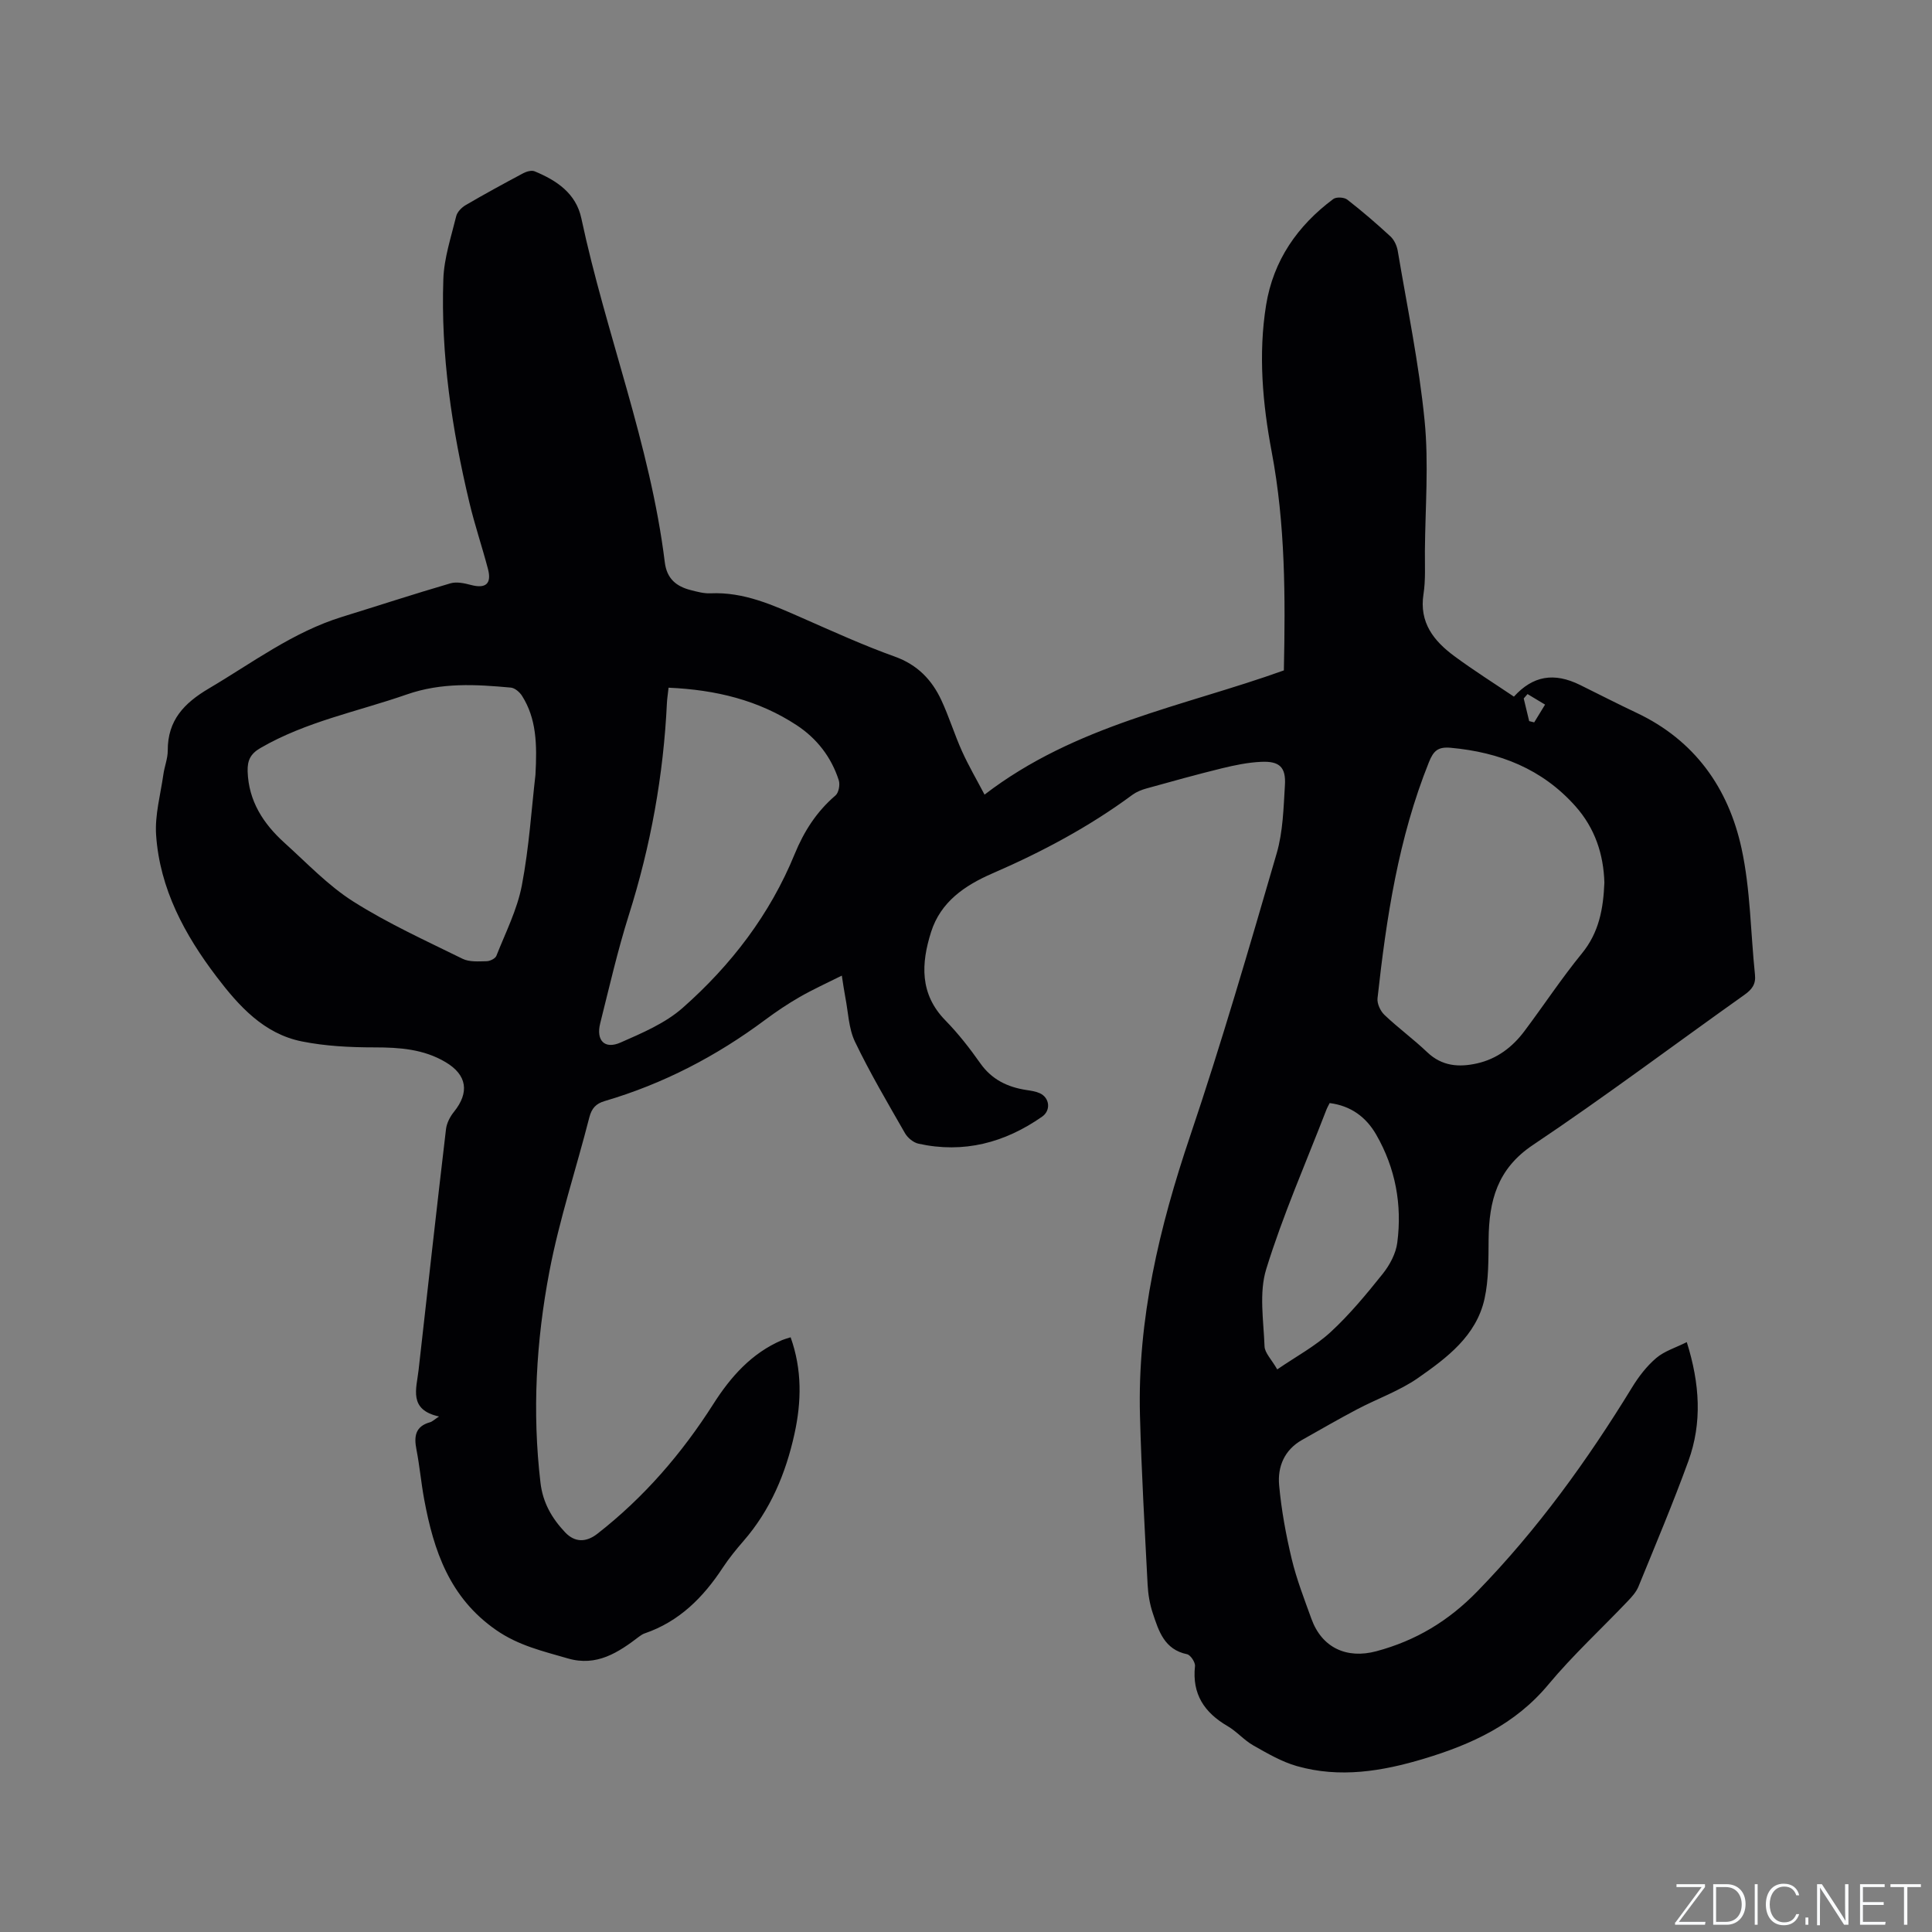 <svg enable-background="new 0 0 400 400" viewBox="0 0 400 400" xmlns="http://www.w3.org/2000/svg"><rect x="0" y="0" width="400" height="400" fill="#808080" stroke="none"/><g fill="#fafbfc"><path d="m346.9 398 5.4-7.3h-5.2v-.6h5.9v.6l-5.4 7.2h5.5l-.1.6h-6.2v-.5z"/><path d="m354.7 390.1h2.8c2.3 0 3.9 1.6 3.9 4.1s-1.6 4.3-3.9 4.3h-2.8zm.6 7.8h2c2.2 0 3.3-1.6 3.3-3.6 0-1.8-1-3.6-3.3-3.6h-2z"/><path d="m363.9 390.1v8.4h-.6v-8.4z"/><path d="m372.5 396.3c-.4 1.3-1.4 2.3-3.2 2.3-2.4 0-3.7-1.9-3.7-4.3 0-2.3 1.2-4.3 3.7-4.3 1.8 0 2.9 1 3.2 2.4h-.6c-.4-1.1-1.1-1.8-2.5-1.8-2.1 0-3 1.9-3 3.7s.9 3.7 3 3.7c1.4 0 2.1-.7 2.5-1.7z"/><path d="m373.8 398.5v-1.5h.6v1.5z"/><path d="m376.2 398.5v-8.4h1c1.3 2 4.4 6.7 4.9 7.6-.1-1.2-.1-2.4-.1-3.8v-3.8h.7v8.4h-.9c-1.2-1.9-4.4-6.8-5-7.7.1 1.1 0 2.3 0 3.9v3.9h-.6z"/><path d="m390 394.4h-4.3v3.5h4.7l-.1.6h-5.2v-8.4h5.1v.6h-4.5v3.1h4.3z"/><path d="m394.2 390.7h-2.8v-.6h6.3v.6h-2.8v7.8h-.7z"/></g><path d="m349.23 277.87c2.72 8.66 3.2 16.72.33 24.63-3.18 8.75-6.81 17.34-10.33 25.97-.46 1.13-1.36 2.13-2.22 3.03-5.48 5.76-11.37 11.18-16.45 17.28-6.87 8.25-15.91 12.39-25.77 15.35-8.63 2.6-17.41 4.05-26.29 1.52-3.16-.9-6.12-2.64-9.02-4.28-1.92-1.09-3.42-2.89-5.33-4-4.82-2.81-7.37-6.64-6.74-12.41.09-.79-.93-2.32-1.64-2.47-4.71-.97-5.87-4.8-7.1-8.5-.63-1.89-.97-3.93-1.07-5.93-.6-11.64-1.27-23.28-1.58-34.94-.54-19.98 4-39.01 10.36-57.85 6.53-19.34 12.23-38.97 17.94-58.58 1.31-4.5 1.42-9.4 1.71-14.13.23-3.72-1.12-5.01-4.92-4.83-2.73.12-5.46.69-8.13 1.34-5.24 1.28-10.45 2.74-15.65 4.18-1 .28-2.02.69-2.85 1.29-8.99 6.65-18.79 11.86-29.03 16.3-5.7 2.48-10.7 5.87-12.68 12.12-2.06 6.51-2.4 12.83 2.97 18.31 2.66 2.72 5.03 5.76 7.22 8.87 2.39 3.39 5.65 4.94 9.57 5.54.94.14 1.92.28 2.77.67 2.03.94 2.31 3.55.46 4.84-7.74 5.41-16.23 7.66-25.59 5.6-1.06-.23-2.25-1.21-2.8-2.17-3.58-6.25-7.25-12.47-10.36-18.95-1.32-2.76-1.39-6.13-2-9.22-.26-1.34-.44-2.69-.72-4.46-3.1 1.55-5.97 2.85-8.69 4.41-2.48 1.42-4.87 3.03-7.16 4.73-10.11 7.54-21.13 13.27-33.24 16.83-1.83.54-2.7 1.5-3.19 3.4-2.72 10.66-6.22 21.15-8.27 31.93-2.74 14.39-3.57 29.01-1.84 43.69.49 4.17 2.38 7.39 5.11 10.28 2.03 2.14 4.38 2.08 6.67.29 9.63-7.51 17.47-16.59 24.02-26.88 3.56-5.59 7.9-10.52 14.23-13.22.47-.2.98-.33 1.76-.58 2.39 6.7 2.26 13.36.79 20.03-1.8 8.17-4.97 15.73-10.54 22.14-1.53 1.76-3.01 3.58-4.29 5.52-4.04 6.16-9.01 11.16-16.16 13.61-.39.13-.77.37-1.1.62-4.38 3.35-8.85 6.31-14.82 4.57-5.14-1.5-10.2-2.64-14.87-5.89-9.61-6.68-12.9-16.38-14.87-27-.64-3.43-.94-6.93-1.61-10.36-.54-2.73-.24-4.8 2.82-5.65.47-.13.86-.54 1.86-1.19-6.36-1.39-4.68-5.73-4.24-9.59 1.87-16.64 3.72-33.28 5.68-49.91.15-1.25.84-2.58 1.65-3.58 3.23-4.01 2.72-7.64-1.73-10.28-4.53-2.7-9.52-3.06-14.7-3.06-5.04 0-10.17-.25-15.09-1.24-7.85-1.58-13.02-7.33-17.6-13.35-6.62-8.69-11.79-18.23-12.55-29.38-.28-4.12.91-8.35 1.5-12.51.23-1.68.92-3.33.91-4.99-.02-6.24 3.36-9.79 8.5-12.83 9.02-5.32 17.43-11.7 27.61-14.84 7.48-2.31 14.92-4.75 22.43-6.94 1.28-.37 2.88-.02 4.24.34 3.04.81 4.32-.24 3.52-3.3-1.21-4.61-2.75-9.13-3.85-13.77-3.62-15.2-5.94-30.6-5.39-46.26.15-4.37 1.61-8.7 2.66-13.01.21-.88 1.11-1.8 1.94-2.29 3.93-2.3 7.93-4.48 11.95-6.62.68-.36 1.72-.65 2.35-.39 4.55 1.88 8.57 4.55 9.67 9.73 5.09 23.91 14.27 46.82 17.28 71.22.42 3.41 2.39 5 5.39 5.76 1.33.34 2.72.72 4.06.66 6.94-.32 12.99 2.46 19.11 5.15 6.3 2.77 12.58 5.63 19.05 7.95 4.68 1.68 7.67 4.78 9.65 9.03 1.6 3.44 2.72 7.12 4.28 10.58 1.36 3.01 3.04 5.88 4.66 8.97 18.82-14.46 41.13-18.24 61.97-25.72.32-15.15.32-30.22-2.52-45.25-1.88-9.96-2.8-20.2-1.16-30.38 1.5-9.26 6.5-16.44 13.92-21.97.62-.46 2.25-.37 2.89.13 3.09 2.4 6.07 4.97 8.95 7.63.77.72 1.32 1.93 1.5 2.99 1.97 11.7 4.4 23.36 5.56 35.15.88 8.92.13 18 .06 27.01-.02 2.97.16 5.98-.29 8.89-.92 5.91 2.14 9.71 6.39 12.85 3.99 2.95 8.2 5.6 12.33 8.38 3.92-4.31 8.28-5.09 13.71-2.41 3.89 1.92 7.76 3.91 11.68 5.76 12.03 5.68 19.02 15.56 21.74 28.09 1.85 8.52 1.87 17.42 2.78 26.15.2 1.95-.62 3.03-2.16 4.13-14.61 10.37-28.94 21.15-43.82 31.11-7.41 4.96-9.09 11.59-9.17 19.55-.04 4.1.03 8.3-.84 12.27-1.7 7.7-7.78 12.23-13.76 16.41-3.86 2.69-8.46 4.29-12.66 6.51-3.83 2.02-7.58 4.19-11.36 6.32-3.66 2.06-5.1 5.54-4.75 9.38.47 5.14 1.41 10.27 2.61 15.29 1.01 4.21 2.6 8.28 4.07 12.36 2.16 5.99 7.3 8.37 13.45 6.72 8.17-2.19 14.92-6.24 20.92-12.41 12.44-12.79 22.75-27.07 32.02-42.21 1.36-2.23 3.03-4.4 5-6.08 1.7-1.45 4-2.13 6.33-3.3zm-238.37-117.46c.35-6.37.2-11.63-2.77-16.33-.49-.78-1.5-1.65-2.33-1.72-7.25-.66-14.33-1.1-21.57 1.43-10.16 3.54-20.82 5.59-30.29 11.09-2.12 1.23-2.69 2.65-2.63 4.82.19 6.16 3.26 10.85 7.63 14.8 4.64 4.18 9.02 8.84 14.23 12.14 7.18 4.55 15 8.1 22.65 11.87 1.41.69 3.3.53 4.96.5.71-.01 1.81-.55 2.03-1.12 1.9-4.81 4.31-9.55 5.27-14.56 1.51-7.89 2.01-15.96 2.82-22.92zm221.31 22.33c-.17-5.86-1.94-11.27-6.01-15.84-6.88-7.72-15.7-11.16-25.8-12.08-2.64-.24-3.57.62-4.52 2.99-6.31 15.71-8.81 32.22-10.64 48.88-.12 1.1.6 2.64 1.43 3.43 2.84 2.7 6.03 5.03 8.86 7.73 3.06 2.91 6.57 3.16 10.34 2.31 4.11-.93 7.3-3.36 9.78-6.67 4.01-5.34 7.69-10.94 11.91-16.1 3.54-4.33 4.43-9.23 4.65-14.65zm-193.75-40.36c-.14 1.28-.29 2.2-.34 3.13-.71 15-3.36 29.62-7.89 43.95-2.32 7.35-4.04 14.9-5.92 22.39-.9 3.56.9 5.45 4.2 4 4.5-1.98 9.27-4 12.88-7.19 10.02-8.84 18.07-19.34 23.18-31.84 1.92-4.69 4.55-8.8 8.45-12.13.67-.57.97-2.23.68-3.14-1.54-4.79-4.52-8.64-8.71-11.4-7.9-5.19-16.74-7.34-26.53-7.77zm126.02 141.14c3.92-2.69 7.87-4.8 11.05-7.73 3.95-3.64 7.42-7.85 10.79-12.06 1.45-1.82 2.72-4.19 3.01-6.44 1.03-7.86-.37-15.42-4.34-22.34-2.09-3.65-5.24-6.01-9.66-6.57-.25.51-.52.96-.7 1.45-4.23 10.95-8.98 21.74-12.43 32.92-1.52 4.91-.55 10.65-.35 16 .05 1.36 1.44 2.69 2.63 4.77zm51.82-139.82c-.26.3-.53.6-.79.91.38 1.56.76 3.12 1.13 4.69.35.09.7.17 1.04.26.75-1.23 1.5-2.46 2.25-3.68-1.21-.74-2.42-1.46-3.63-2.18z" fill="#010104"/></svg>